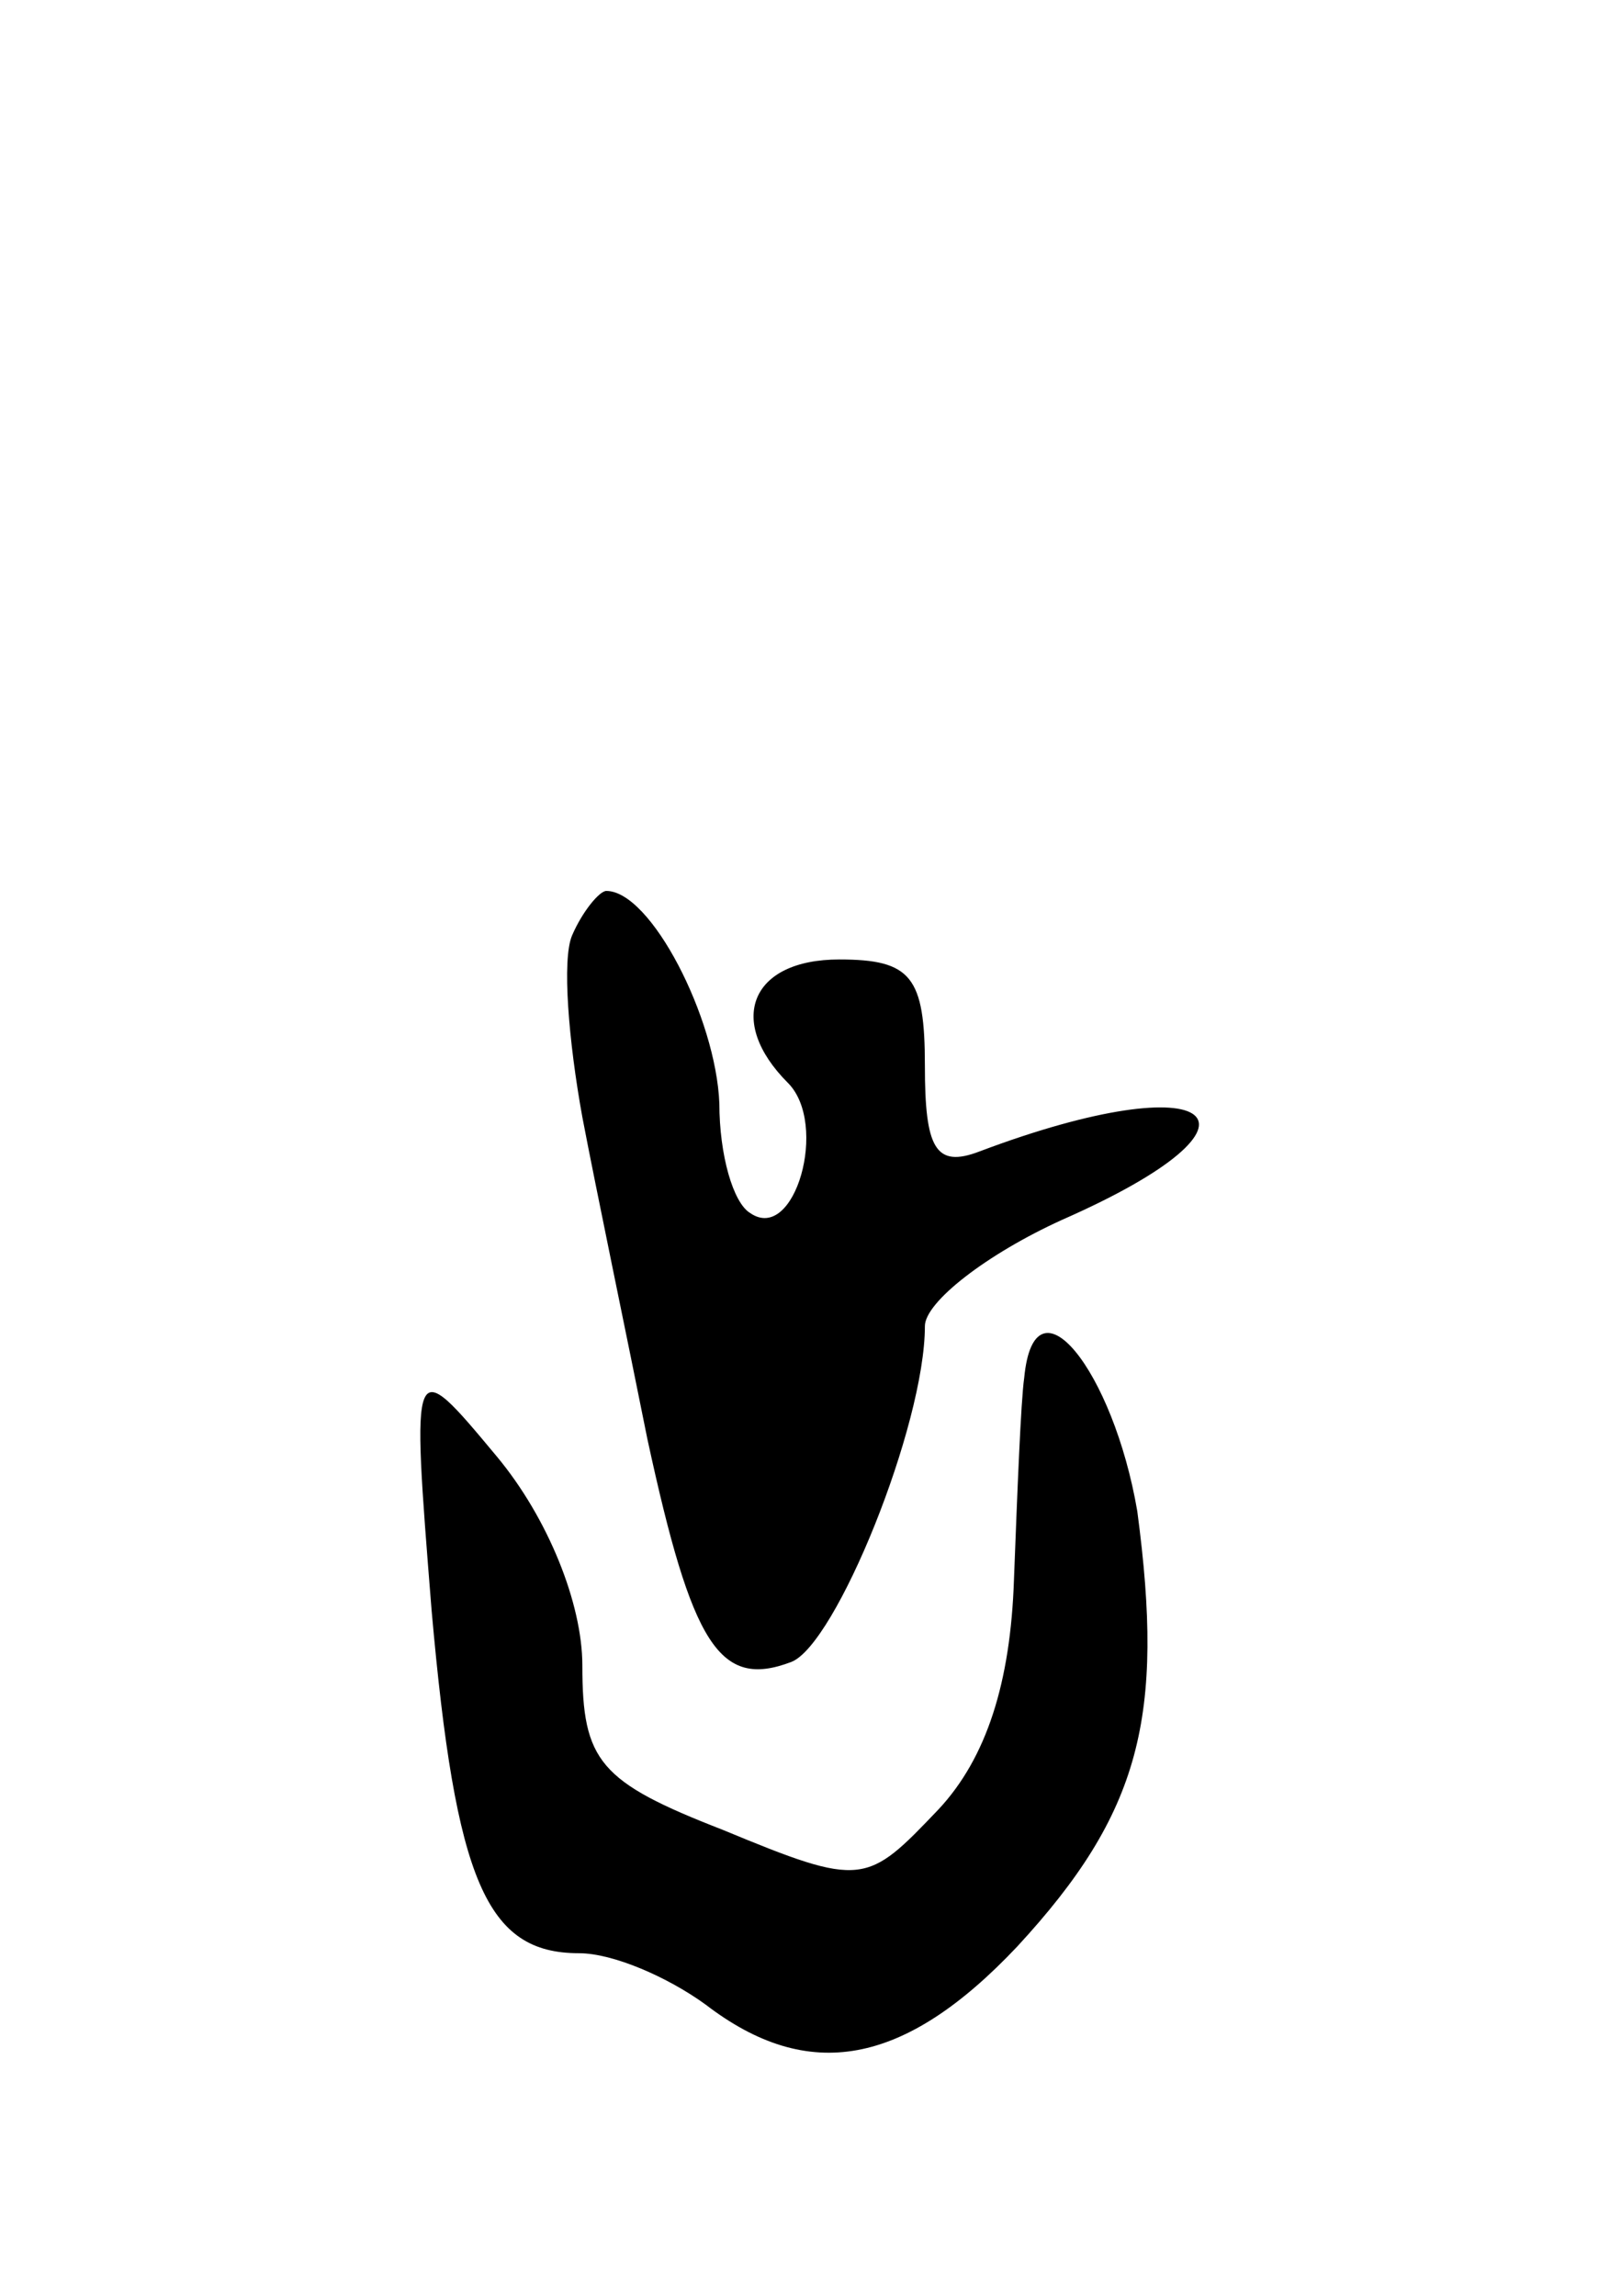 <svg version="1.0" xmlns="http://www.w3.org/2000/svg" width="47" height="67" viewBox="0 0 47 67" ><g transform="translate(0,67) scale(0.1,-0.1)" ><path d="M167 397 c-3 -7 -1 -31 3 -53 4 -21 13 -64 19 -94 13 -60 21 -73 42 -65 13 5 39 69 39 98 0 7 18 21 40 31 66 29 45 46 -24 20 -13 -5 -16 1 -16 25 0 26 -4 31 -25 31 -26 0 -33 -18 -15 -36 12 -12 2 -47 -11 -38 -5 3 -9 17 -9 32 -1 25 -20 62 -33 62 -2 0 -7 -6 -10 -13z"/><path d="M299 268 c-1 -7 -2 -33 -3 -59 -1 -30 -8 -52 -22 -67 -21 -22 -22 -23 -63 -6 -36 14 -41 20 -41 48 0 18 -10 43 -25 61 -25 30 -25 30 -19 -45 7 -79 16 -100 43 -100 10 0 26 -7 37 -15 30 -23 58 -18 91 17 36 39 43 67 35 127 -7 41 -30 70 -33 39z"/></g></svg> 
